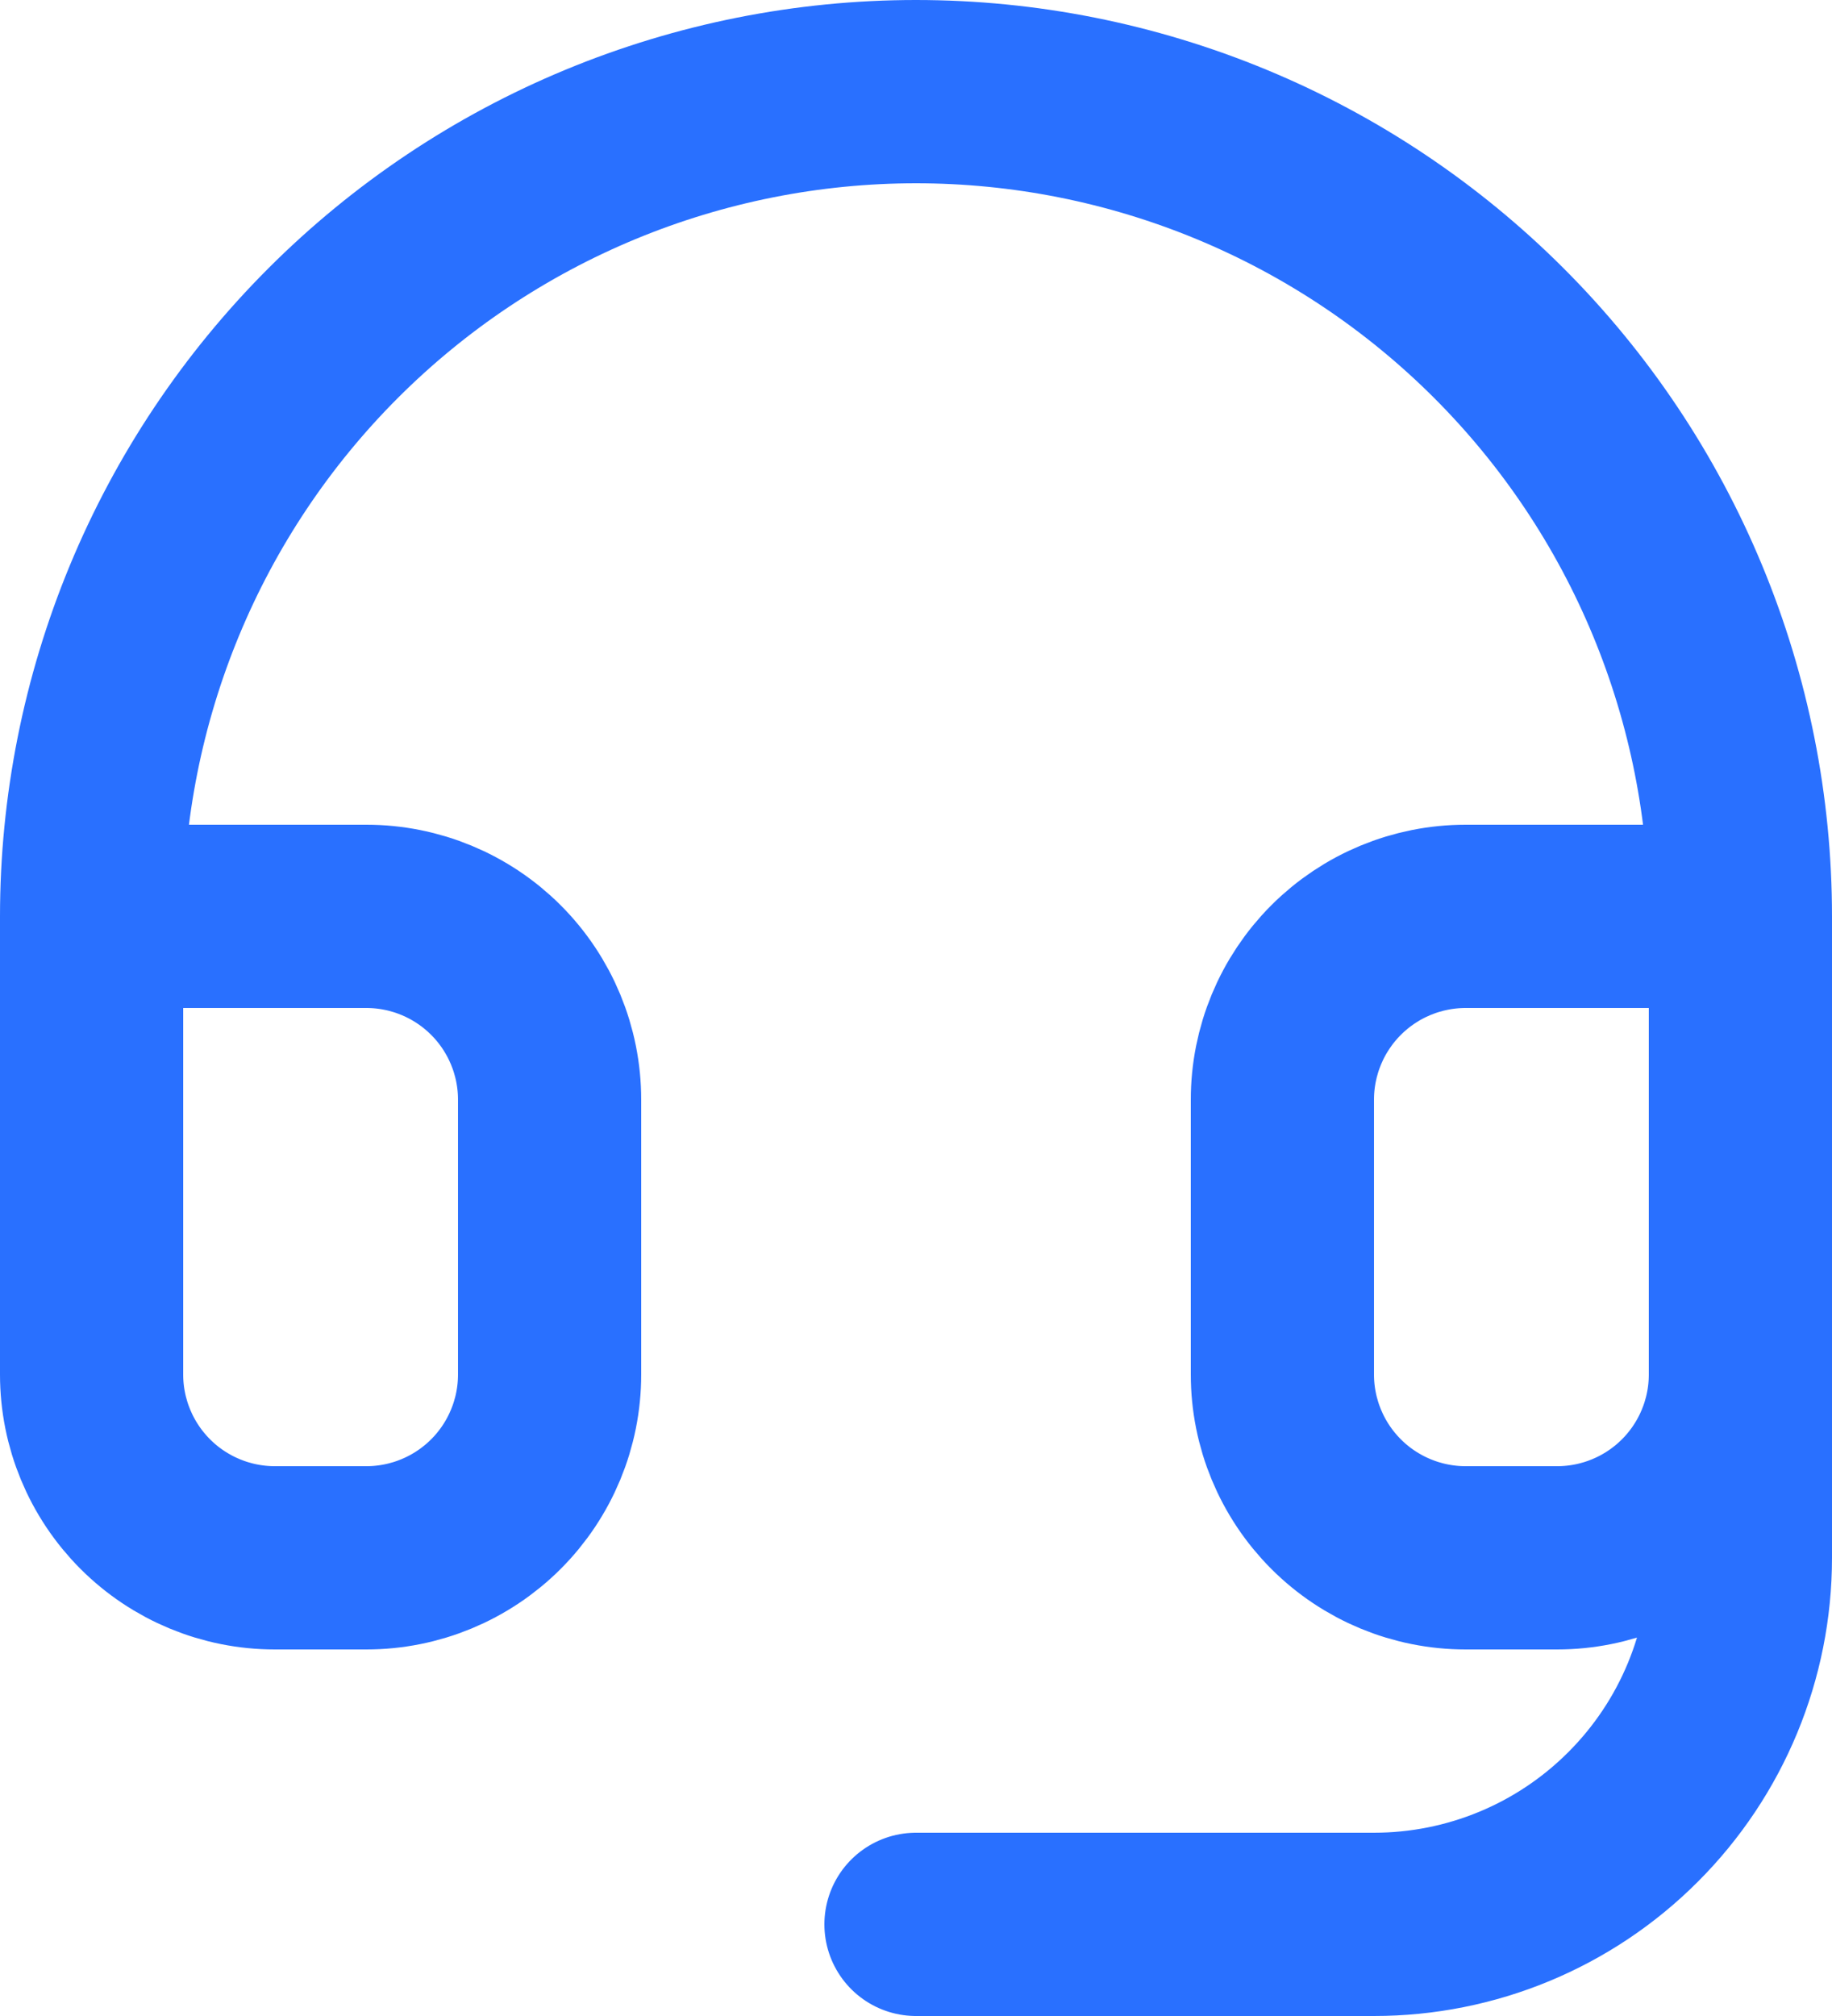<svg width="20" height="22" viewBox="0 0 20 22" fill="none" xmlns="http://www.w3.org/2000/svg">
<path d="M1 10H4C4.53 10 5.039 10.211 5.414 10.586C5.789 10.961 6 11.47 6 12V15C6 15.53 5.789 16.039 5.414 16.414C5.039 16.789 4.53 17 4 17H3C2.47 17 1.961 16.789 1.586 16.414C1.211 16.039 1 15.53 1 15V10ZM1 10C1 8.818 1.233 7.648 1.685 6.556C2.137 5.464 2.8 4.472 3.636 3.636C4.472 2.8 5.464 2.137 6.556 1.685C7.648 1.233 8.818 1 10 1C11.182 1 12.352 1.233 13.444 1.685C14.536 2.137 15.528 2.8 16.364 3.636C17.2 4.472 17.863 5.464 18.315 6.556C18.767 7.648 19 8.818 19 10M19 10V15M19 10H16C15.47 10 14.961 10.211 14.586 10.586C14.211 10.961 14 11.47 14 12V15C14 15.53 14.211 16.039 14.586 16.414C14.961 16.789 15.47 17 16 17H17C17.53 17 18.039 16.789 18.414 16.414C18.789 16.039 19 15.53 19 15M19 15V17C19 18.061 18.579 19.078 17.828 19.828C17.078 20.579 16.061 21 15 21H10" stroke="#2970FF" stroke-width="2" stroke-linecap="round" stroke-linejoin="round"/>
</svg>
